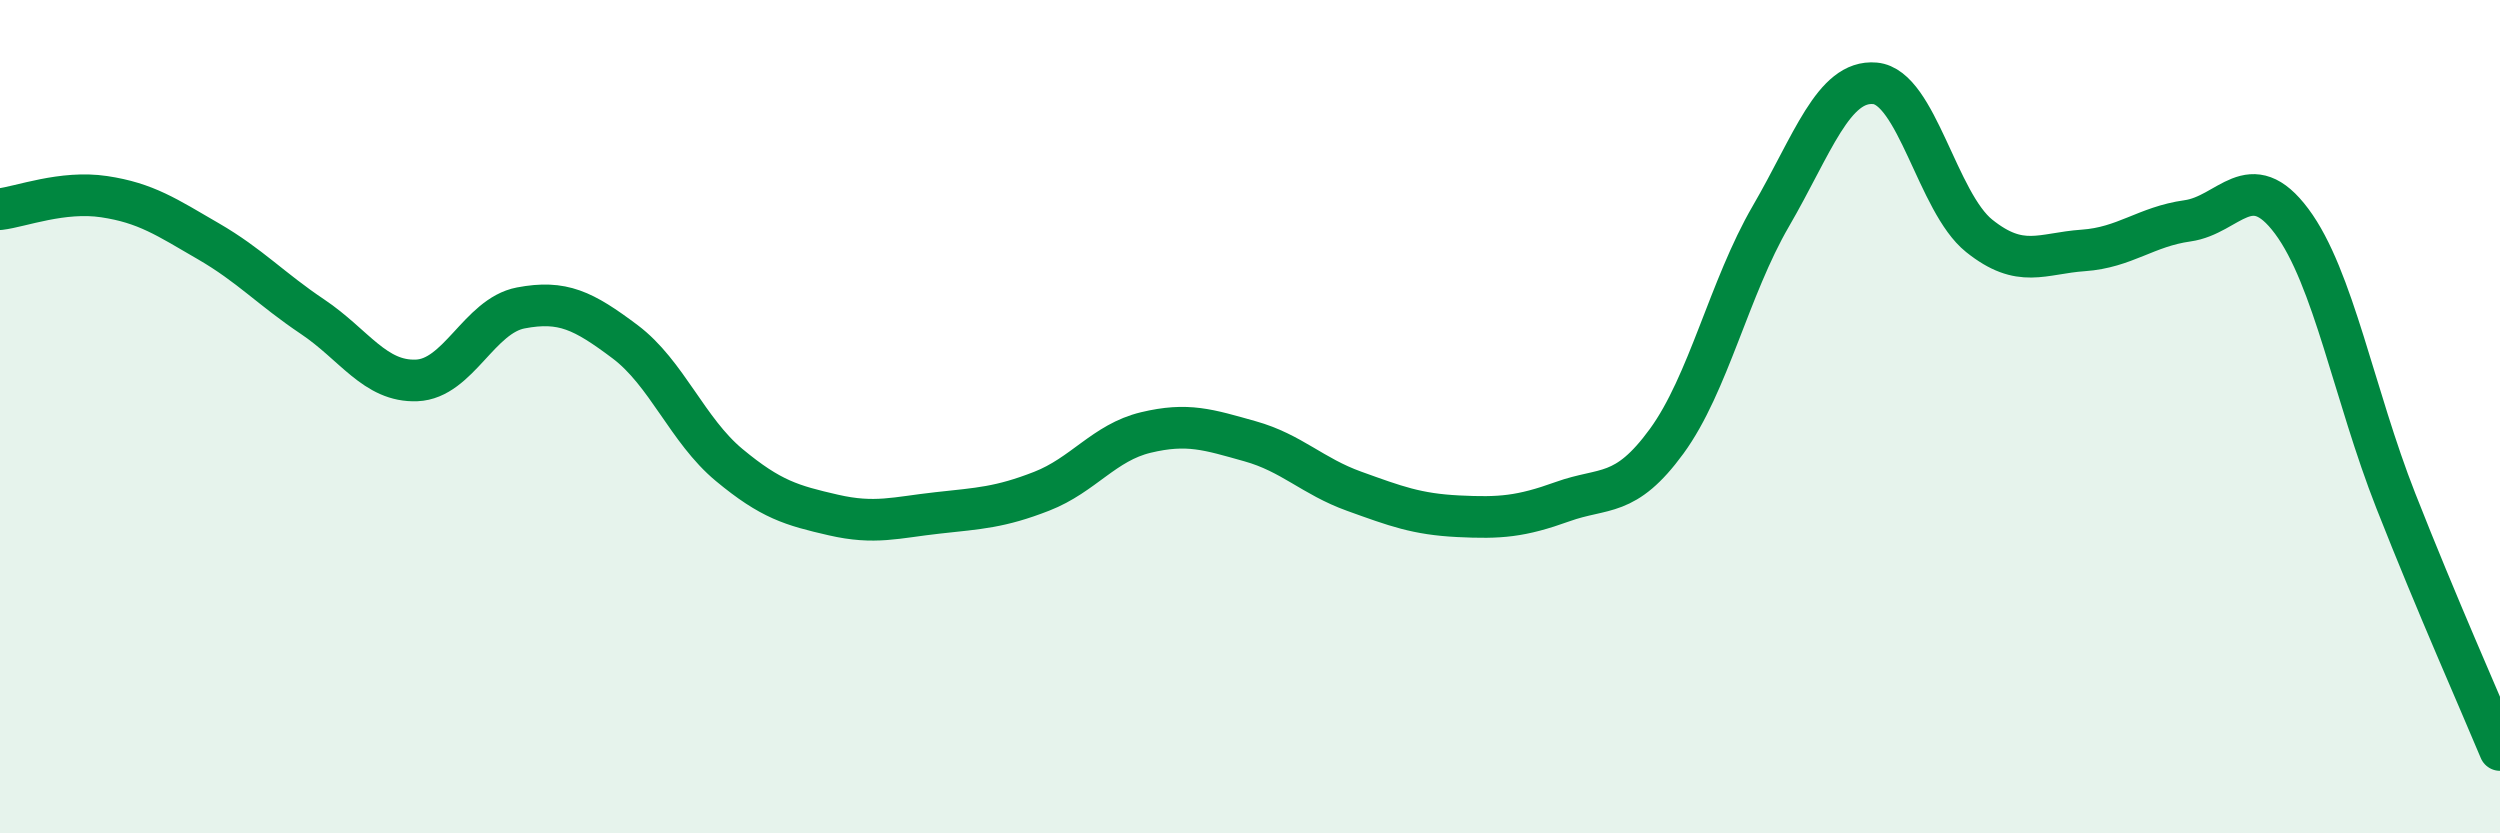 
    <svg width="60" height="20" viewBox="0 0 60 20" xmlns="http://www.w3.org/2000/svg">
      <path
        d="M 0,5.02 C 0.5,4.96 1.5,4.57 2.5,4.72 C 3.5,4.87 4,5.21 5,5.79 C 6,6.37 6.5,6.93 7.5,7.6 C 8.5,8.27 9,9.17 10,9.13 C 11,9.09 11.5,7.58 12.5,7.39 C 13.5,7.2 14,7.45 15,8.2 C 16,8.95 16.5,10.33 17.5,11.16 C 18.5,11.99 19,12.13 20,12.36 C 21,12.59 21.5,12.42 22.5,12.31 C 23.5,12.2 24,12.18 25,11.79 C 26,11.4 26.5,10.62 27.5,10.38 C 28.5,10.14 29,10.31 30,10.59 C 31,10.87 31.5,11.43 32.5,11.79 C 33.5,12.15 34,12.34 35,12.39 C 36,12.44 36.5,12.4 37.5,12.04 C 38.5,11.68 39,11.96 40,10.59 C 41,9.22 41.5,6.91 42.5,5.19 C 43.5,3.47 44,1.91 45,2 C 46,2.09 46.5,4.86 47.5,5.66 C 48.5,6.46 49,6.08 50,6.01 C 51,5.94 51.5,5.44 52.5,5.3 C 53.5,5.16 54,3.97 55,5.31 C 56,6.65 56.5,9.48 57.5,12.02 C 58.5,14.56 59.5,16.8 60,18L60 20L0 20Z"
        fill="#008740"
        opacity="0.1"
        stroke-linecap="round"
        stroke-linejoin="round"
      />
      <path
        d="M 0,5.02 C 0.5,4.96 1.5,4.57 2.5,4.72 C 3.5,4.87 4,5.21 5,5.79 C 6,6.37 6.5,6.93 7.5,7.6 C 8.5,8.27 9,9.17 10,9.13 C 11,9.09 11.5,7.58 12.5,7.39 C 13.5,7.2 14,7.45 15,8.2 C 16,8.95 16.5,10.33 17.5,11.16 C 18.5,11.99 19,12.13 20,12.36 C 21,12.59 21.5,12.42 22.5,12.31 C 23.5,12.2 24,12.18 25,11.79 C 26,11.4 26.5,10.62 27.5,10.38 C 28.5,10.14 29,10.31 30,10.59 C 31,10.87 31.5,11.43 32.5,11.79 C 33.5,12.15 34,12.34 35,12.39 C 36,12.44 36.5,12.4 37.5,12.04 C 38.5,11.68 39,11.96 40,10.59 C 41,9.22 41.5,6.91 42.5,5.19 C 43.5,3.47 44,1.91 45,2 C 46,2.09 46.5,4.86 47.5,5.66 C 48.5,6.46 49,6.08 50,6.01 C 51,5.94 51.5,5.44 52.5,5.3 C 53.5,5.16 54,3.97 55,5.31 C 56,6.65 56.5,9.48 57.5,12.02 C 58.5,14.56 59.5,16.8 60,18"
        stroke="#008740"
        stroke-width="1"
        fill="none"
        stroke-linecap="round"
        stroke-linejoin="round"
      />
    </svg>
  
